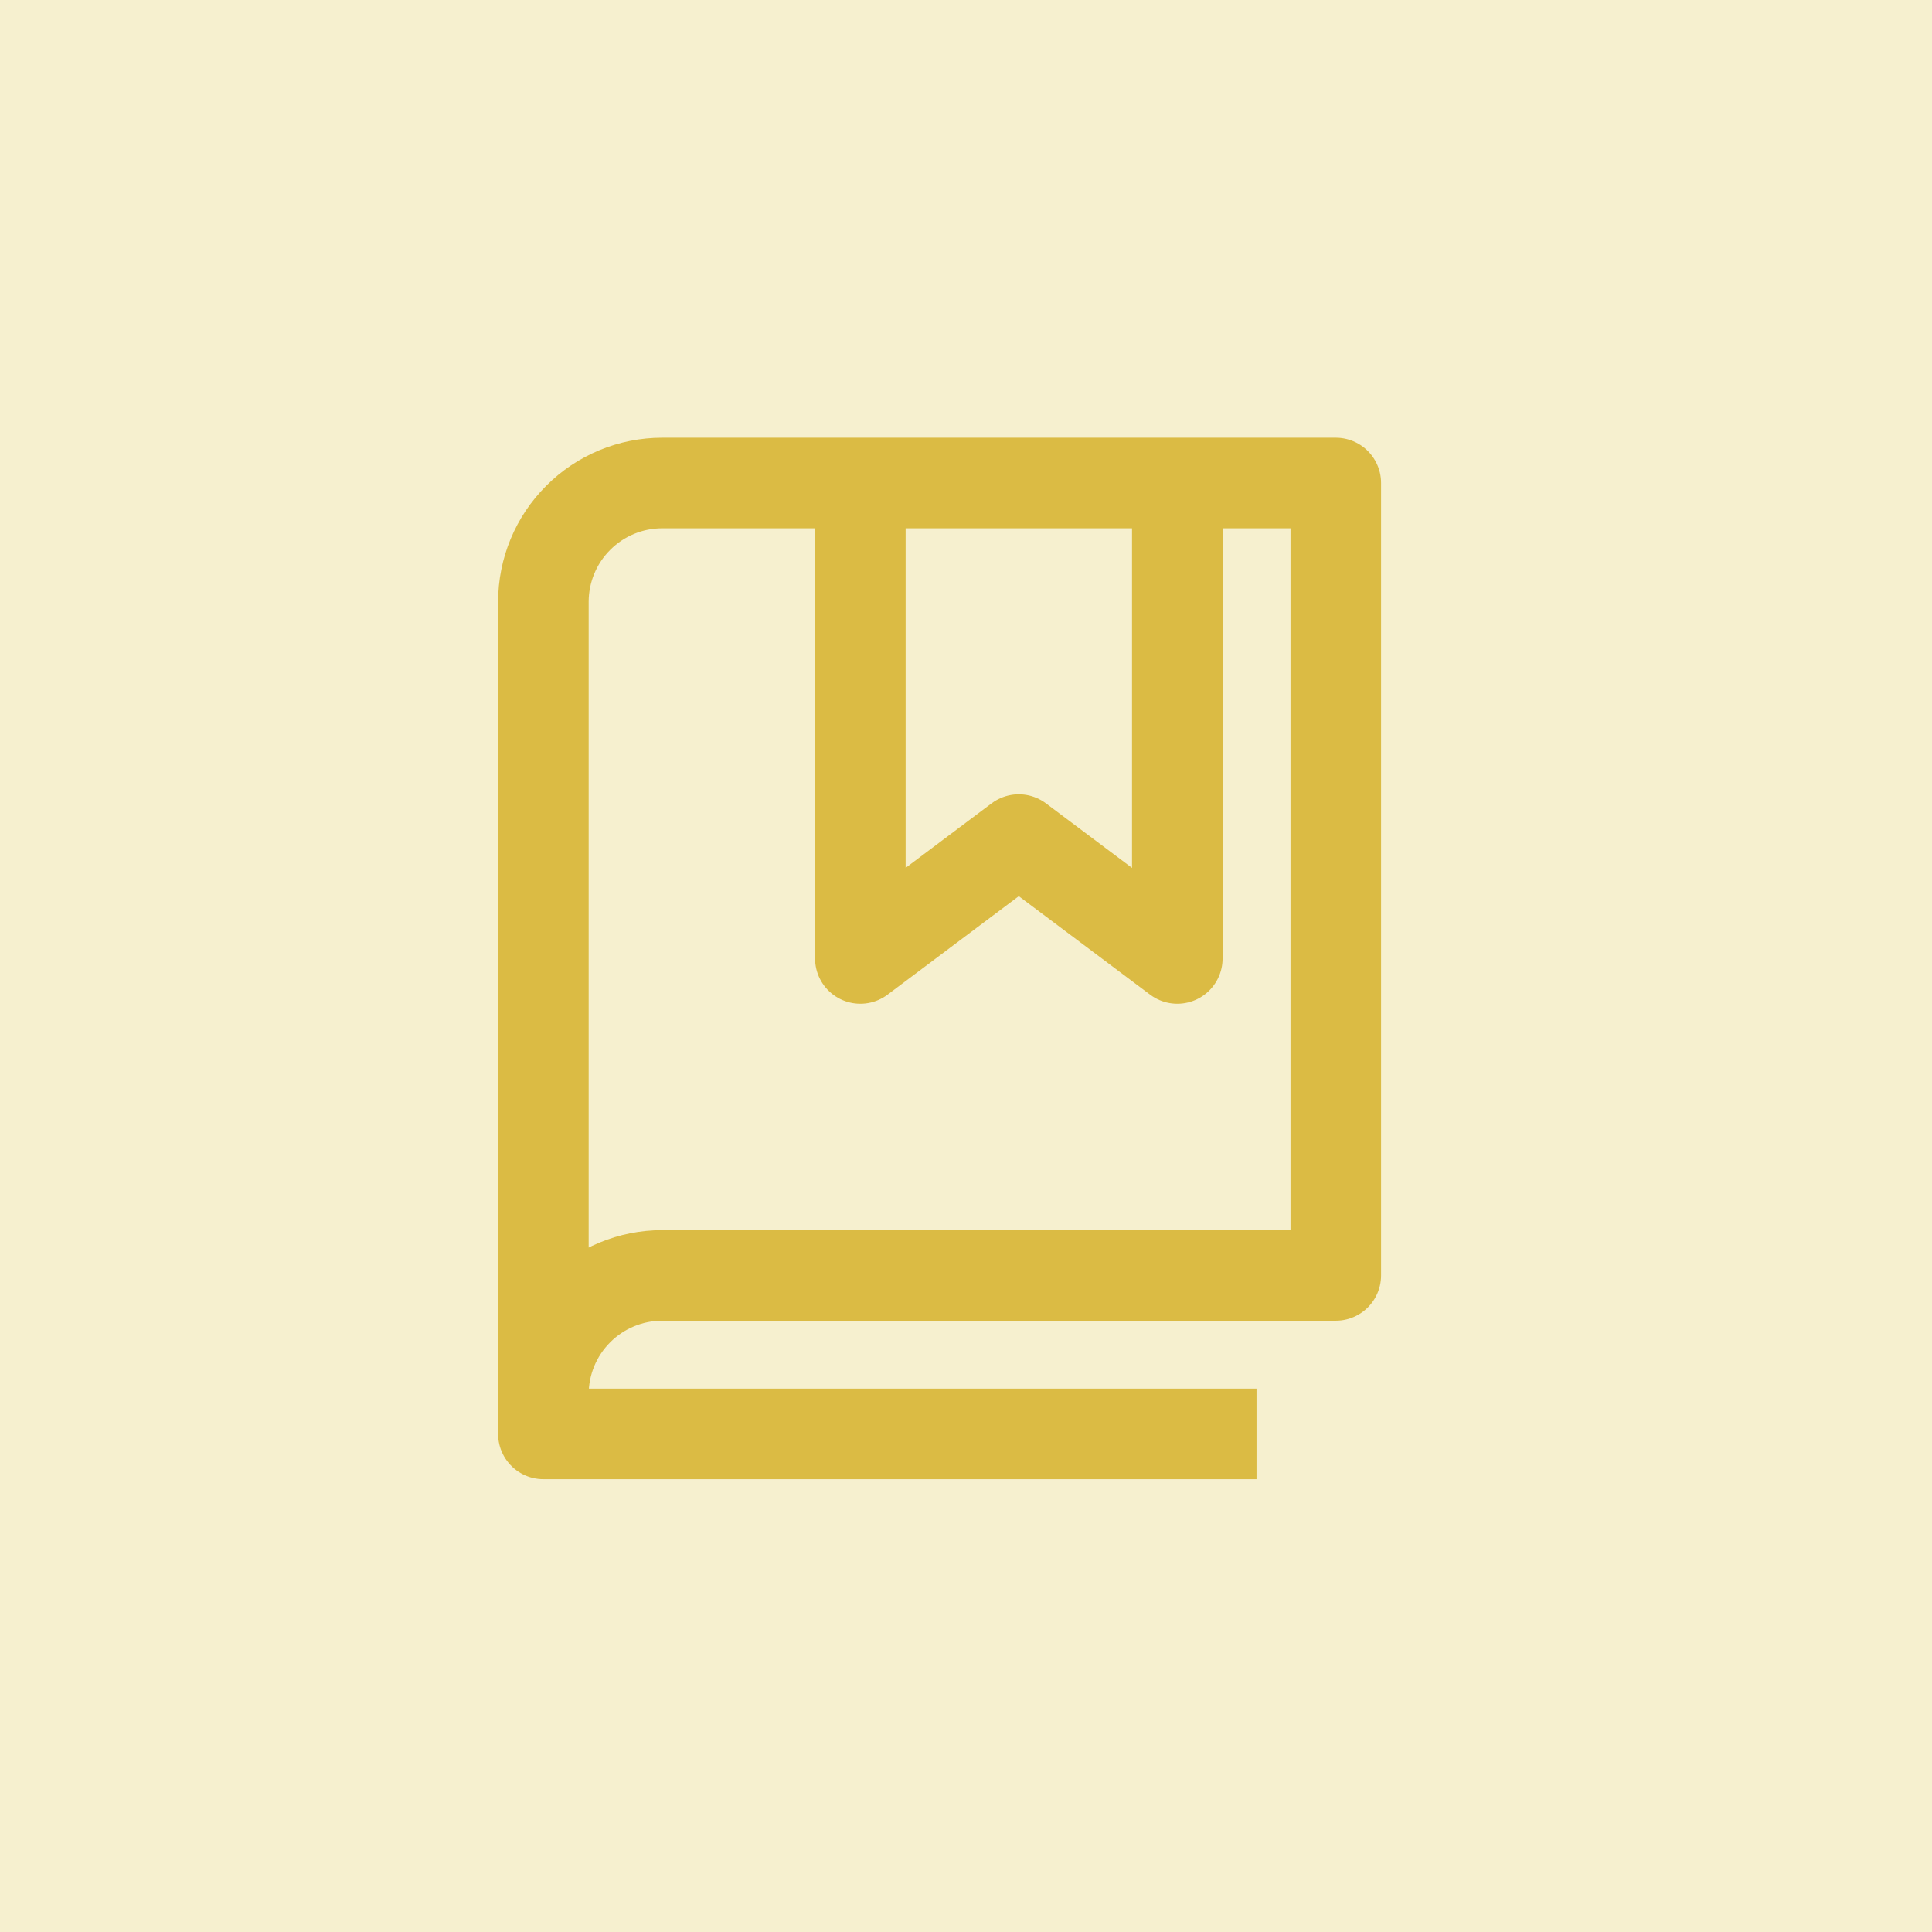 <svg width="32" height="32" viewBox="0 0 32 32" fill="none" xmlns="http://www.w3.org/2000/svg">
<rect width="32" height="32" fill="#F6F0CF"/>
<path d="M19.5 8V15.875L16.874 13.906L14.25 15.875V8" stroke="#DBBB44" stroke-width="1.5" stroke-linejoin="round"/>
<path d="M9 23.094C9 22.572 9.207 22.071 9.577 21.702C9.946 21.332 10.447 21.125 10.969 21.125H22.125V8H10.969C10.447 8 9.946 8.207 9.577 8.577C9.207 8.946 9 9.447 9 9.969V23.094Z" stroke="#DBBB44" stroke-width="1.5" stroke-linejoin="round"/>
<path d="M9 23.094V23.75H20.812" stroke="#DBBB44" stroke-width="1.5" stroke-linejoin="round"/>
</svg>
